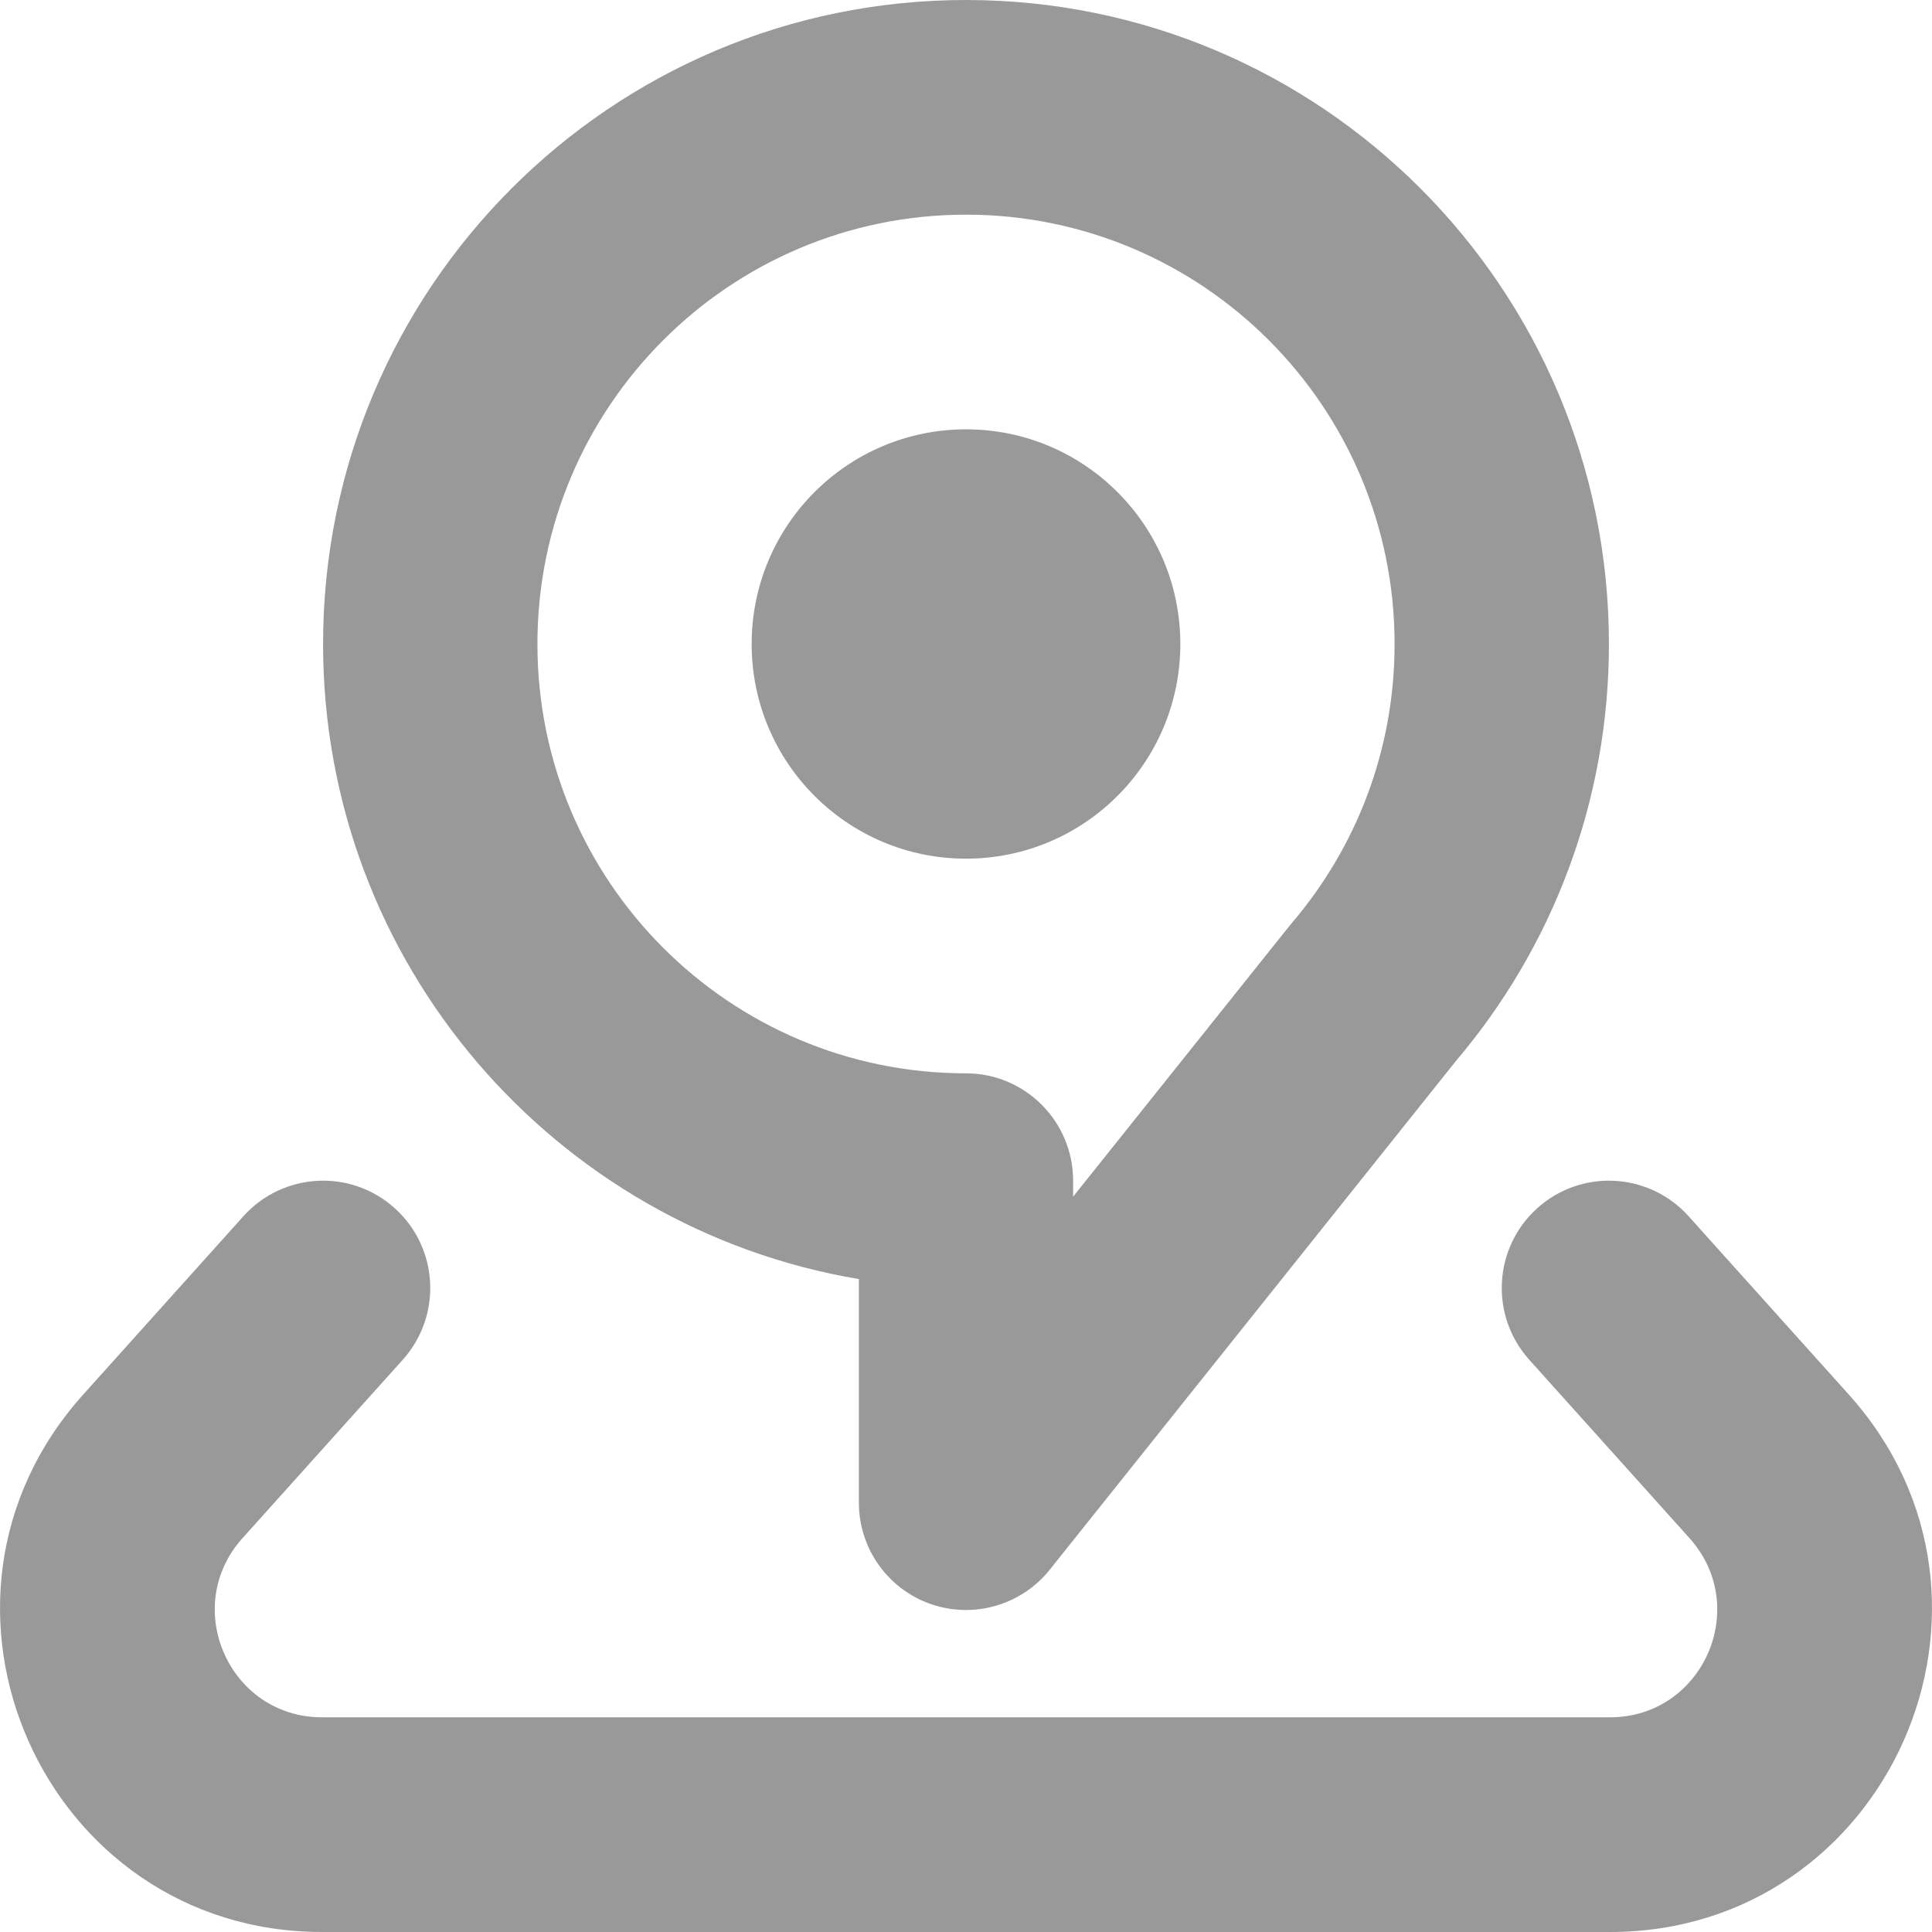 <?xml version="1.0" encoding="UTF-8"?> <svg xmlns="http://www.w3.org/2000/svg" width="18" height="18" viewBox="0 0 18 18" fill="none"> <path d="M9 8C10.103 8 10.997 7.105 10.997 6C10.997 4.895 10.103 4 9 4C7.897 4 7.003 4.895 7.003 6C7.003 7.105 7.897 8 9 8Z" fill="#999999"></path> <path fill-rule="evenodd" clip-rule="evenodd" d="M3.01 6C3.01 2.686 5.692 0 9 0C12.308 0 14.99 2.686 14.99 6C14.99 7.48 14.454 8.837 13.566 9.883L9.78 14.625C9.515 14.956 9.07 15.084 8.67 14.944C8.269 14.803 8.002 14.425 8.002 14V11.917C5.169 11.441 3.01 8.973 3.01 6ZM9 2C6.795 2 5.007 3.791 5.007 6C5.007 8.209 6.795 10 9 10C9.551 10 9.998 10.448 9.998 11V11.149L12.017 8.622C12.024 8.613 12.031 8.605 12.038 8.597C12.634 7.897 12.993 6.992 12.993 6C12.993 3.791 11.205 2 9 2Z" fill="#999999"></path> <path d="M3.678 11.257C4.088 11.626 4.121 12.258 3.752 12.669L2.259 14.331C1.681 14.975 2.137 16 3.001 16H14.999C15.864 16 16.319 14.975 15.741 14.331L14.248 12.669C13.879 12.258 13.912 11.626 14.322 11.257C14.732 10.887 15.363 10.921 15.732 11.331L17.225 12.993C18.96 14.924 17.592 18 14.999 18H3.001C0.408 18 -0.96 14.924 0.775 12.993L2.268 11.331C2.637 10.921 3.268 10.887 3.678 11.257Z" fill="#999999"></path> </svg> 